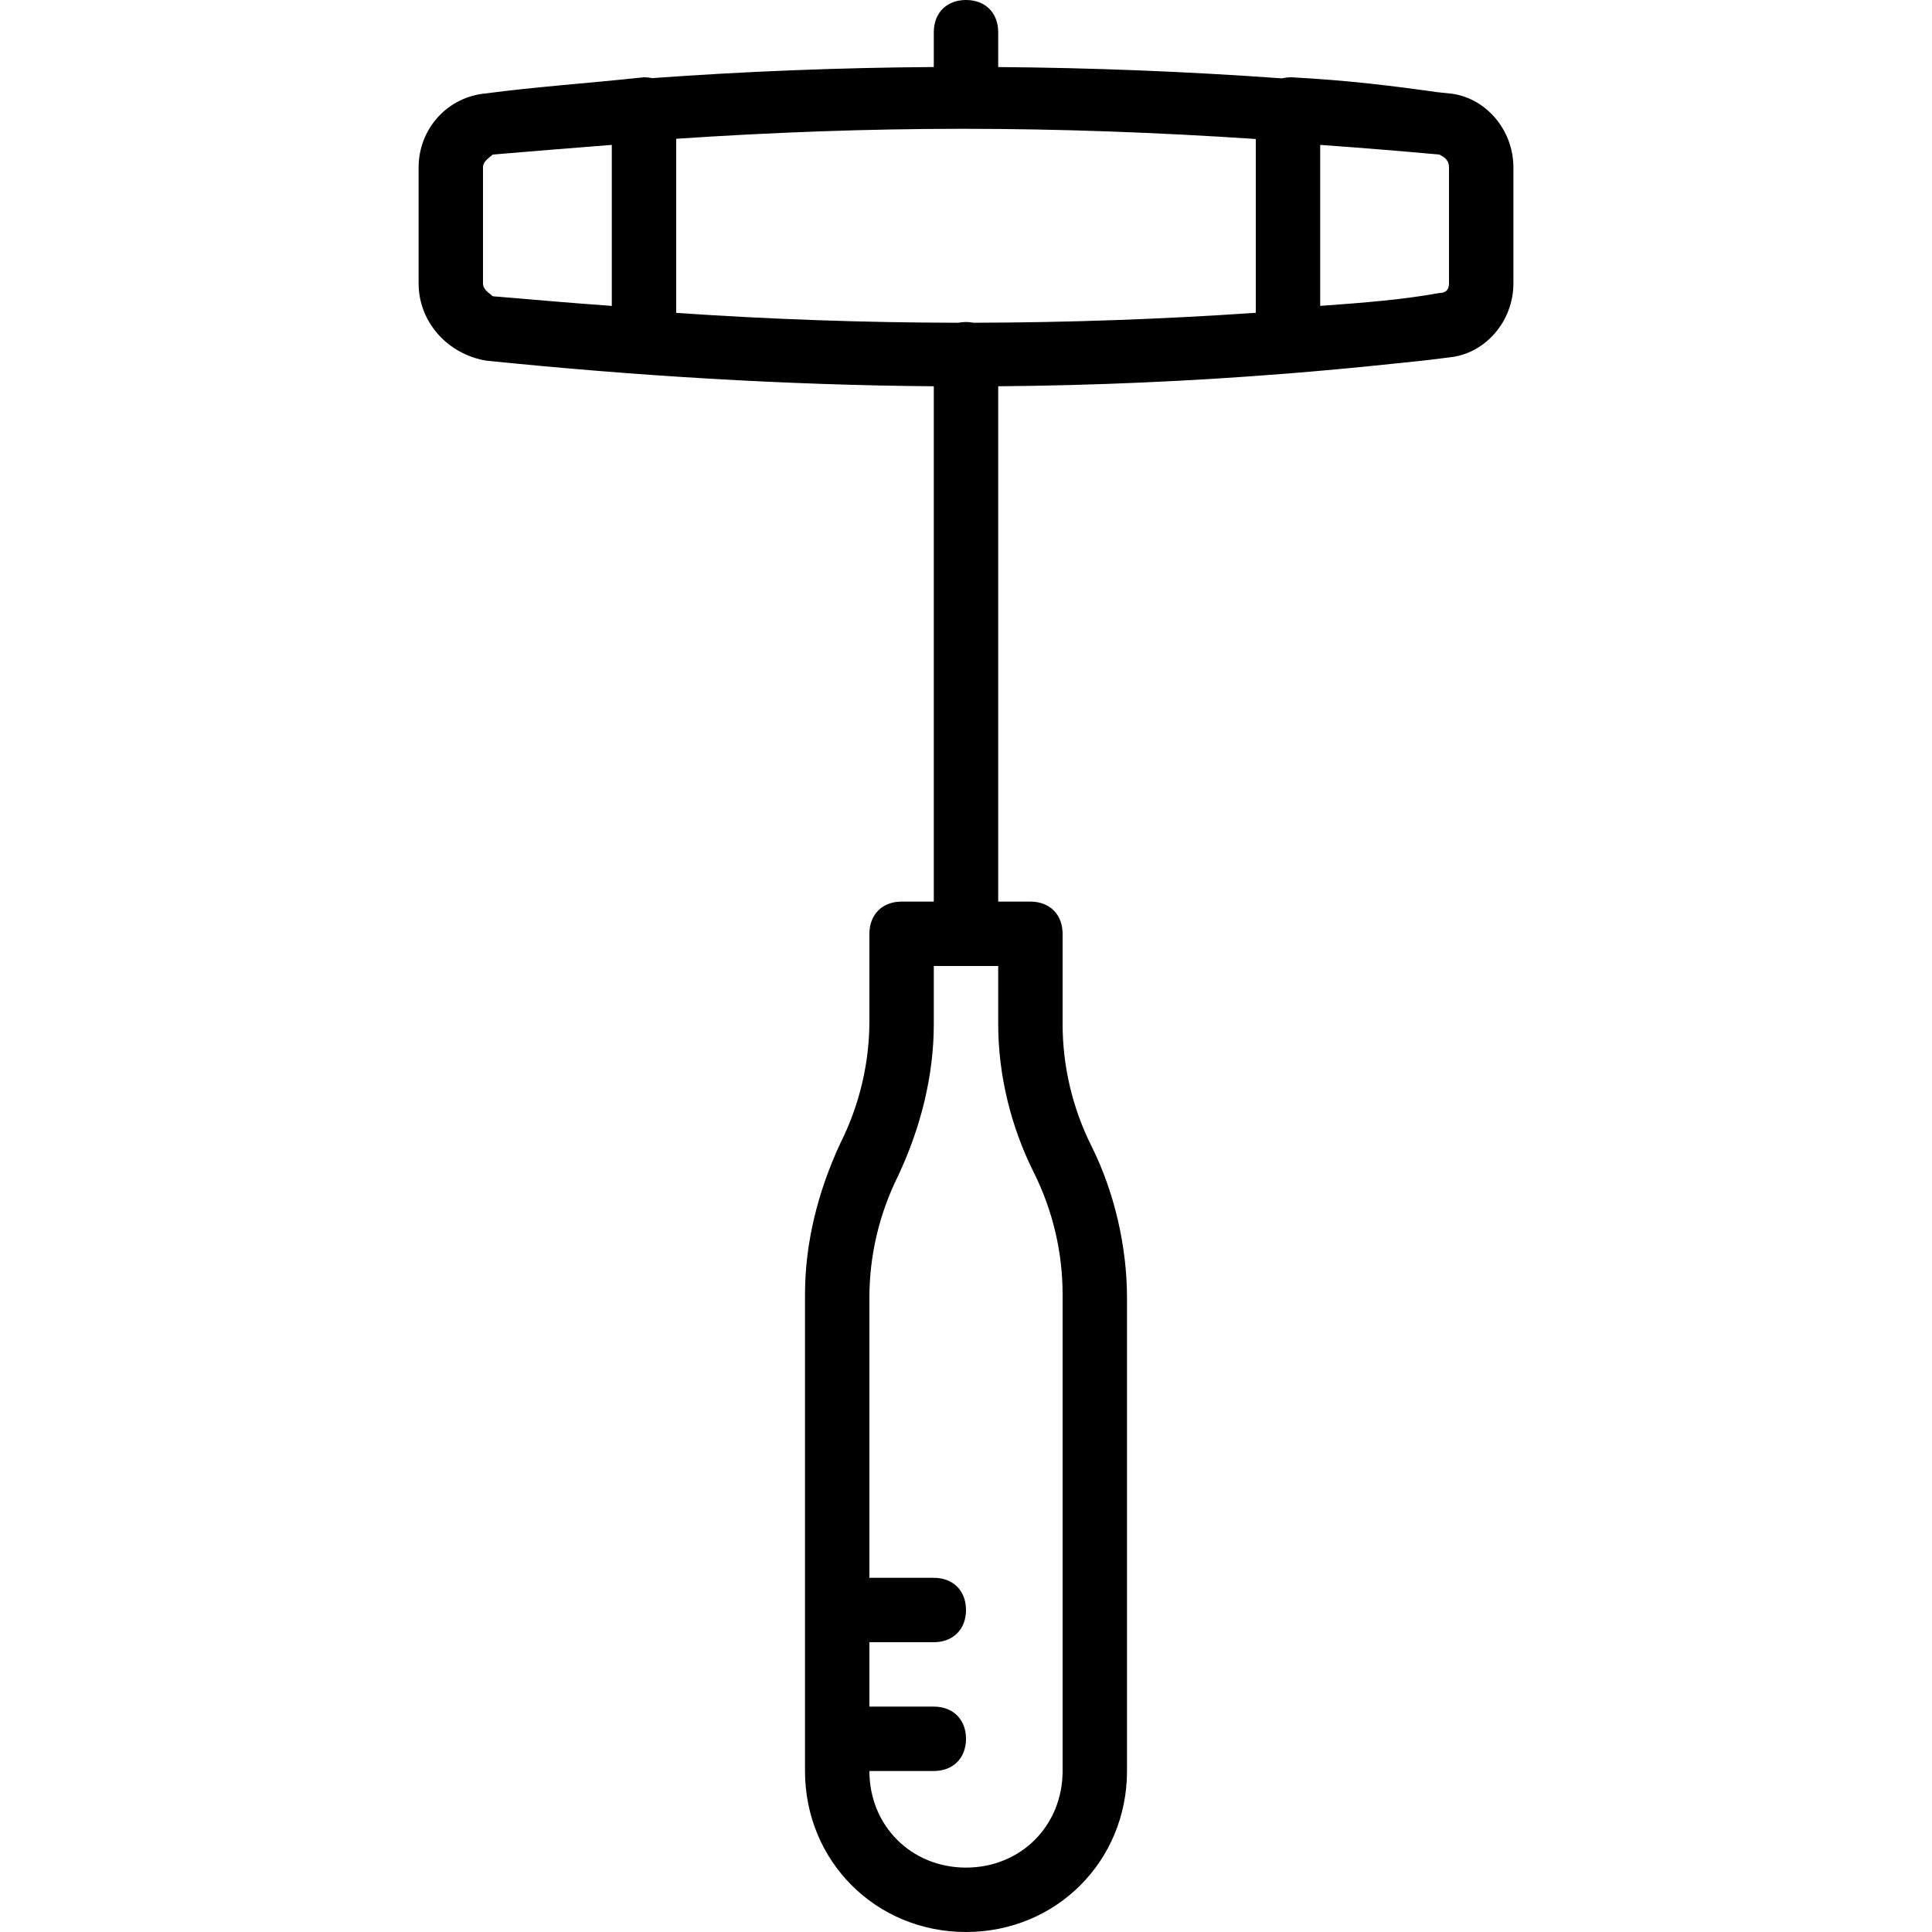 <?xml version="1.0" encoding="iso-8859-1"?>
<!-- Uploaded to: SVG Repo, www.svgrepo.com, Generator: SVG Repo Mixer Tools -->
<svg fill="#000000" height="800px" width="800px" version="1.1" id="Layer_1" xmlns="http://www.w3.org/2000/svg" xmlns:xlink="http://www.w3.org/1999/xlink" 
	 viewBox="0 0 512 512" xml:space="preserve">
<g transform="translate(1 1)">
	<g>
		<path d="M383,23.747c-1.013-0.11-2.025-0.203-3.038-0.31c-11.328-1.6-23.546-3.155-38.775-3.956c-0.838,0-1.674,0.101-2.482,0.284
			c-25.151-1.806-50.214-2.8-75.172-2.995V7.533C263.533,2.413,260.12-1,255-1c-5.12,0-8.533,3.413-8.533,8.533v9.229
			c-24.988,0.173-49.863,1.147-74.603,2.941c-0.719-0.143-1.457-0.222-2.197-0.222c-16.213,1.707-29.013,2.56-41.813,4.267
			c-10.24,0.853-17.92,9.387-17.92,19.627v30.72c0,10.24,7.68,18.773,17.92,20.48c39.026,3.982,78.795,6.476,118.613,6.791v136.569
			h-8.533c-5.12,0-8.533,3.413-8.533,8.533v23.04c0,11.093-2.56,22.187-7.68,32.427c-5.973,12.8-9.387,26.453-9.387,40.107v126.293
			C212.333,492.227,231.107,511,255,511c23.893,0,42.667-18.773,42.667-42.667v-125.44c0-13.653-3.413-28.16-9.387-40.107
			c-5.12-10.24-7.68-21.333-7.68-32.427v-23.893c0-5.12-3.413-8.533-8.533-8.533h-8.533V101.364
			c25.582-0.205,51.164-1.334,76.745-3.38c0.019,0,0.036,0.002,0.055,0.002c0.114-0.011,0.224-0.022,0.338-0.033
			c9.25-0.743,18.5-1.604,27.75-2.588c5.008-0.489,9.794-1.007,14.579-1.645c9.387-0.853,17.067-9.387,17.067-19.627v-30.72
			C400.067,33.133,392.387,24.6,383,23.747z M272.92,309.613c5.12,10.24,7.68,21.333,7.68,32.427v126.293
			c0,14.507-11.093,25.6-25.6,25.6c-14.507,0-25.6-11.093-25.6-25.6h17.067c5.12,0,8.533-3.413,8.533-8.533
			c0-5.12-3.413-8.533-8.533-8.533H229.4V434.2h17.067c5.12,0,8.533-3.413,8.533-8.533s-3.413-8.533-8.533-8.533H229.4v-74.24
			c0-11.093,2.56-22.187,7.68-32.427c5.973-12.8,9.387-26.453,9.387-40.107V255h17.067v15.36
			C263.533,284.013,266.947,297.667,272.92,309.613z M257.015,84.53c-0.638-0.126-1.308-0.197-2.015-0.197
			c-0.714,0-1.391,0.073-2.035,0.201c-24.984-0.038-49.928-0.911-74.765-2.617V35.777c25.189-1.695,50.567-2.644,75.947-2.644
			c25.694,0,51.711,0.97,77.653,2.705v46.054C306.881,83.602,281.931,84.479,257.015,84.53z M127,43.373
			c0-1.707,1.707-2.56,2.56-3.413c10.24-0.853,20.48-1.707,31.573-2.56v42.667c-11.947-0.853-21.333-1.707-31.573-2.56
			c-0.853-0.853-2.56-1.707-2.56-3.413V43.373z M383,74.093c0,1.707-0.853,2.56-2.56,2.56c-9.387,1.707-19.627,2.56-31.573,3.413
			V37.4c11.947,0.853,22.187,1.707,31.573,2.56c1.707,0.853,2.56,1.707,2.56,3.413V74.093z"/>
	</g>
</g>
</svg>